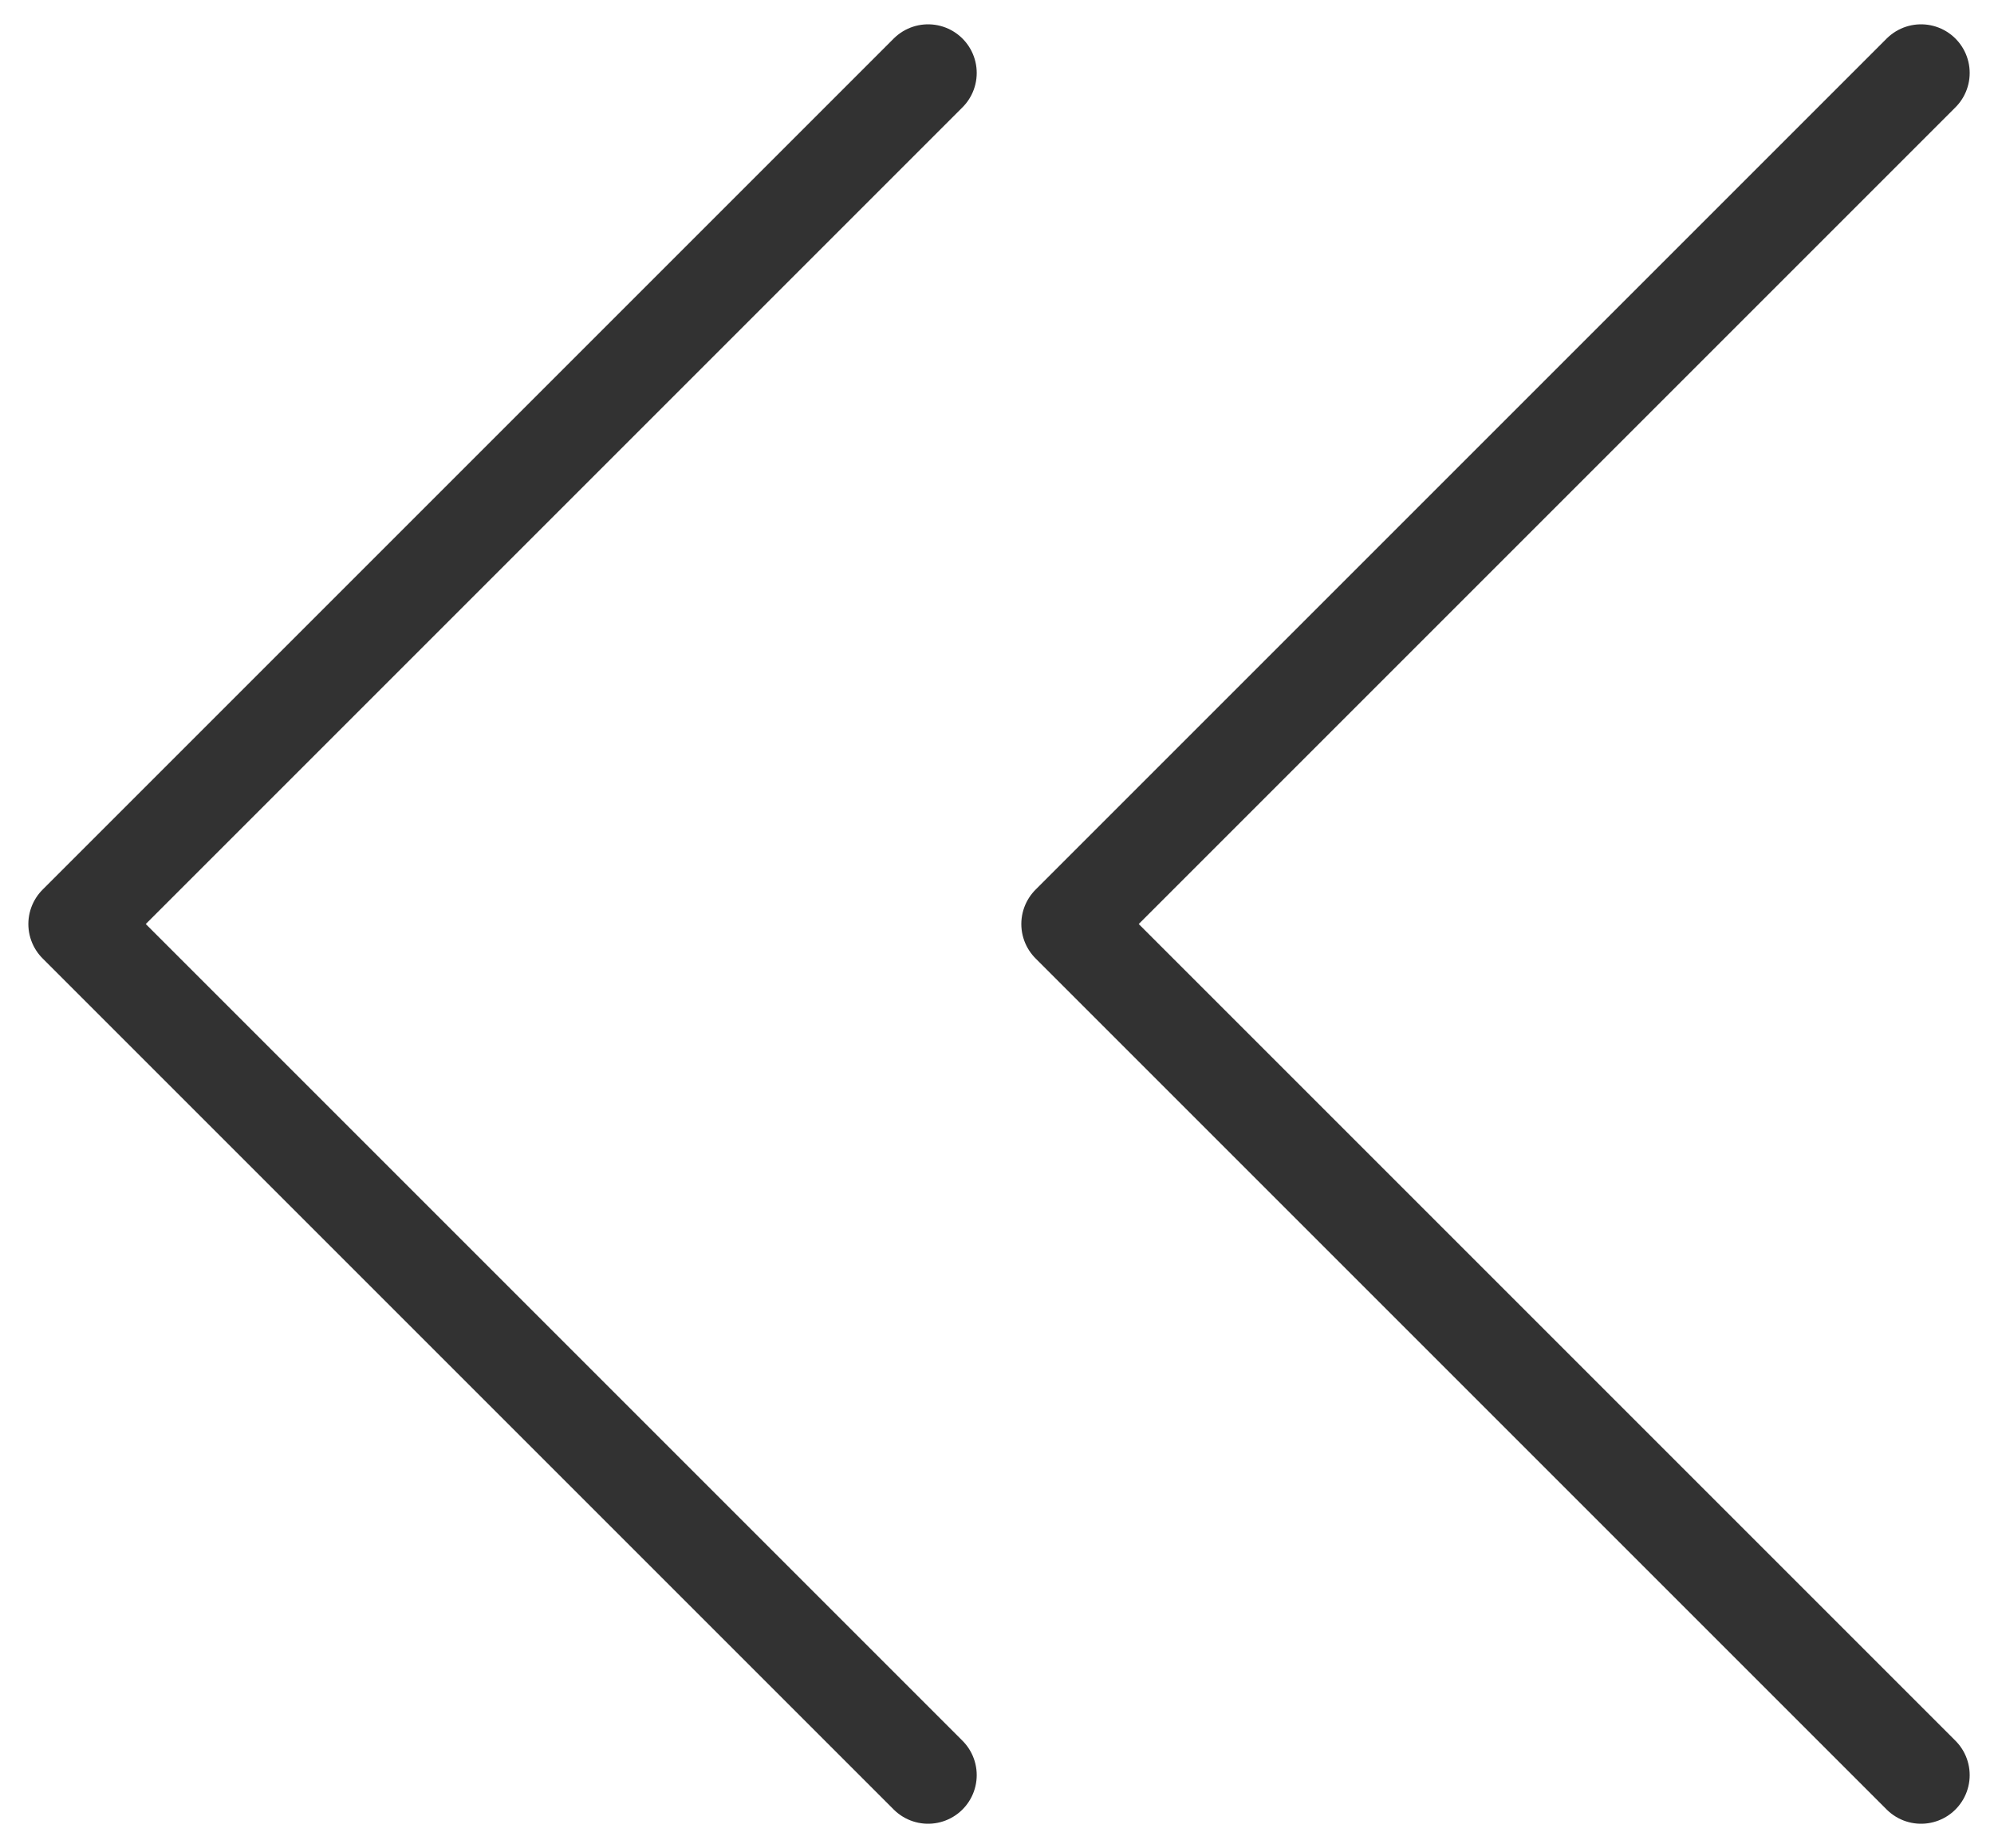 <svg width="41" height="38" viewBox="0 0 41 38" fill="none" xmlns="http://www.w3.org/2000/svg">
<path d="M19.083 1.5L1.583 19L19.083 36.5M39.5 1.5L22 19L39.5 36.5" stroke="#323232" stroke-width="2" stroke-linecap="round" stroke-linejoin="round"/>
</svg>
